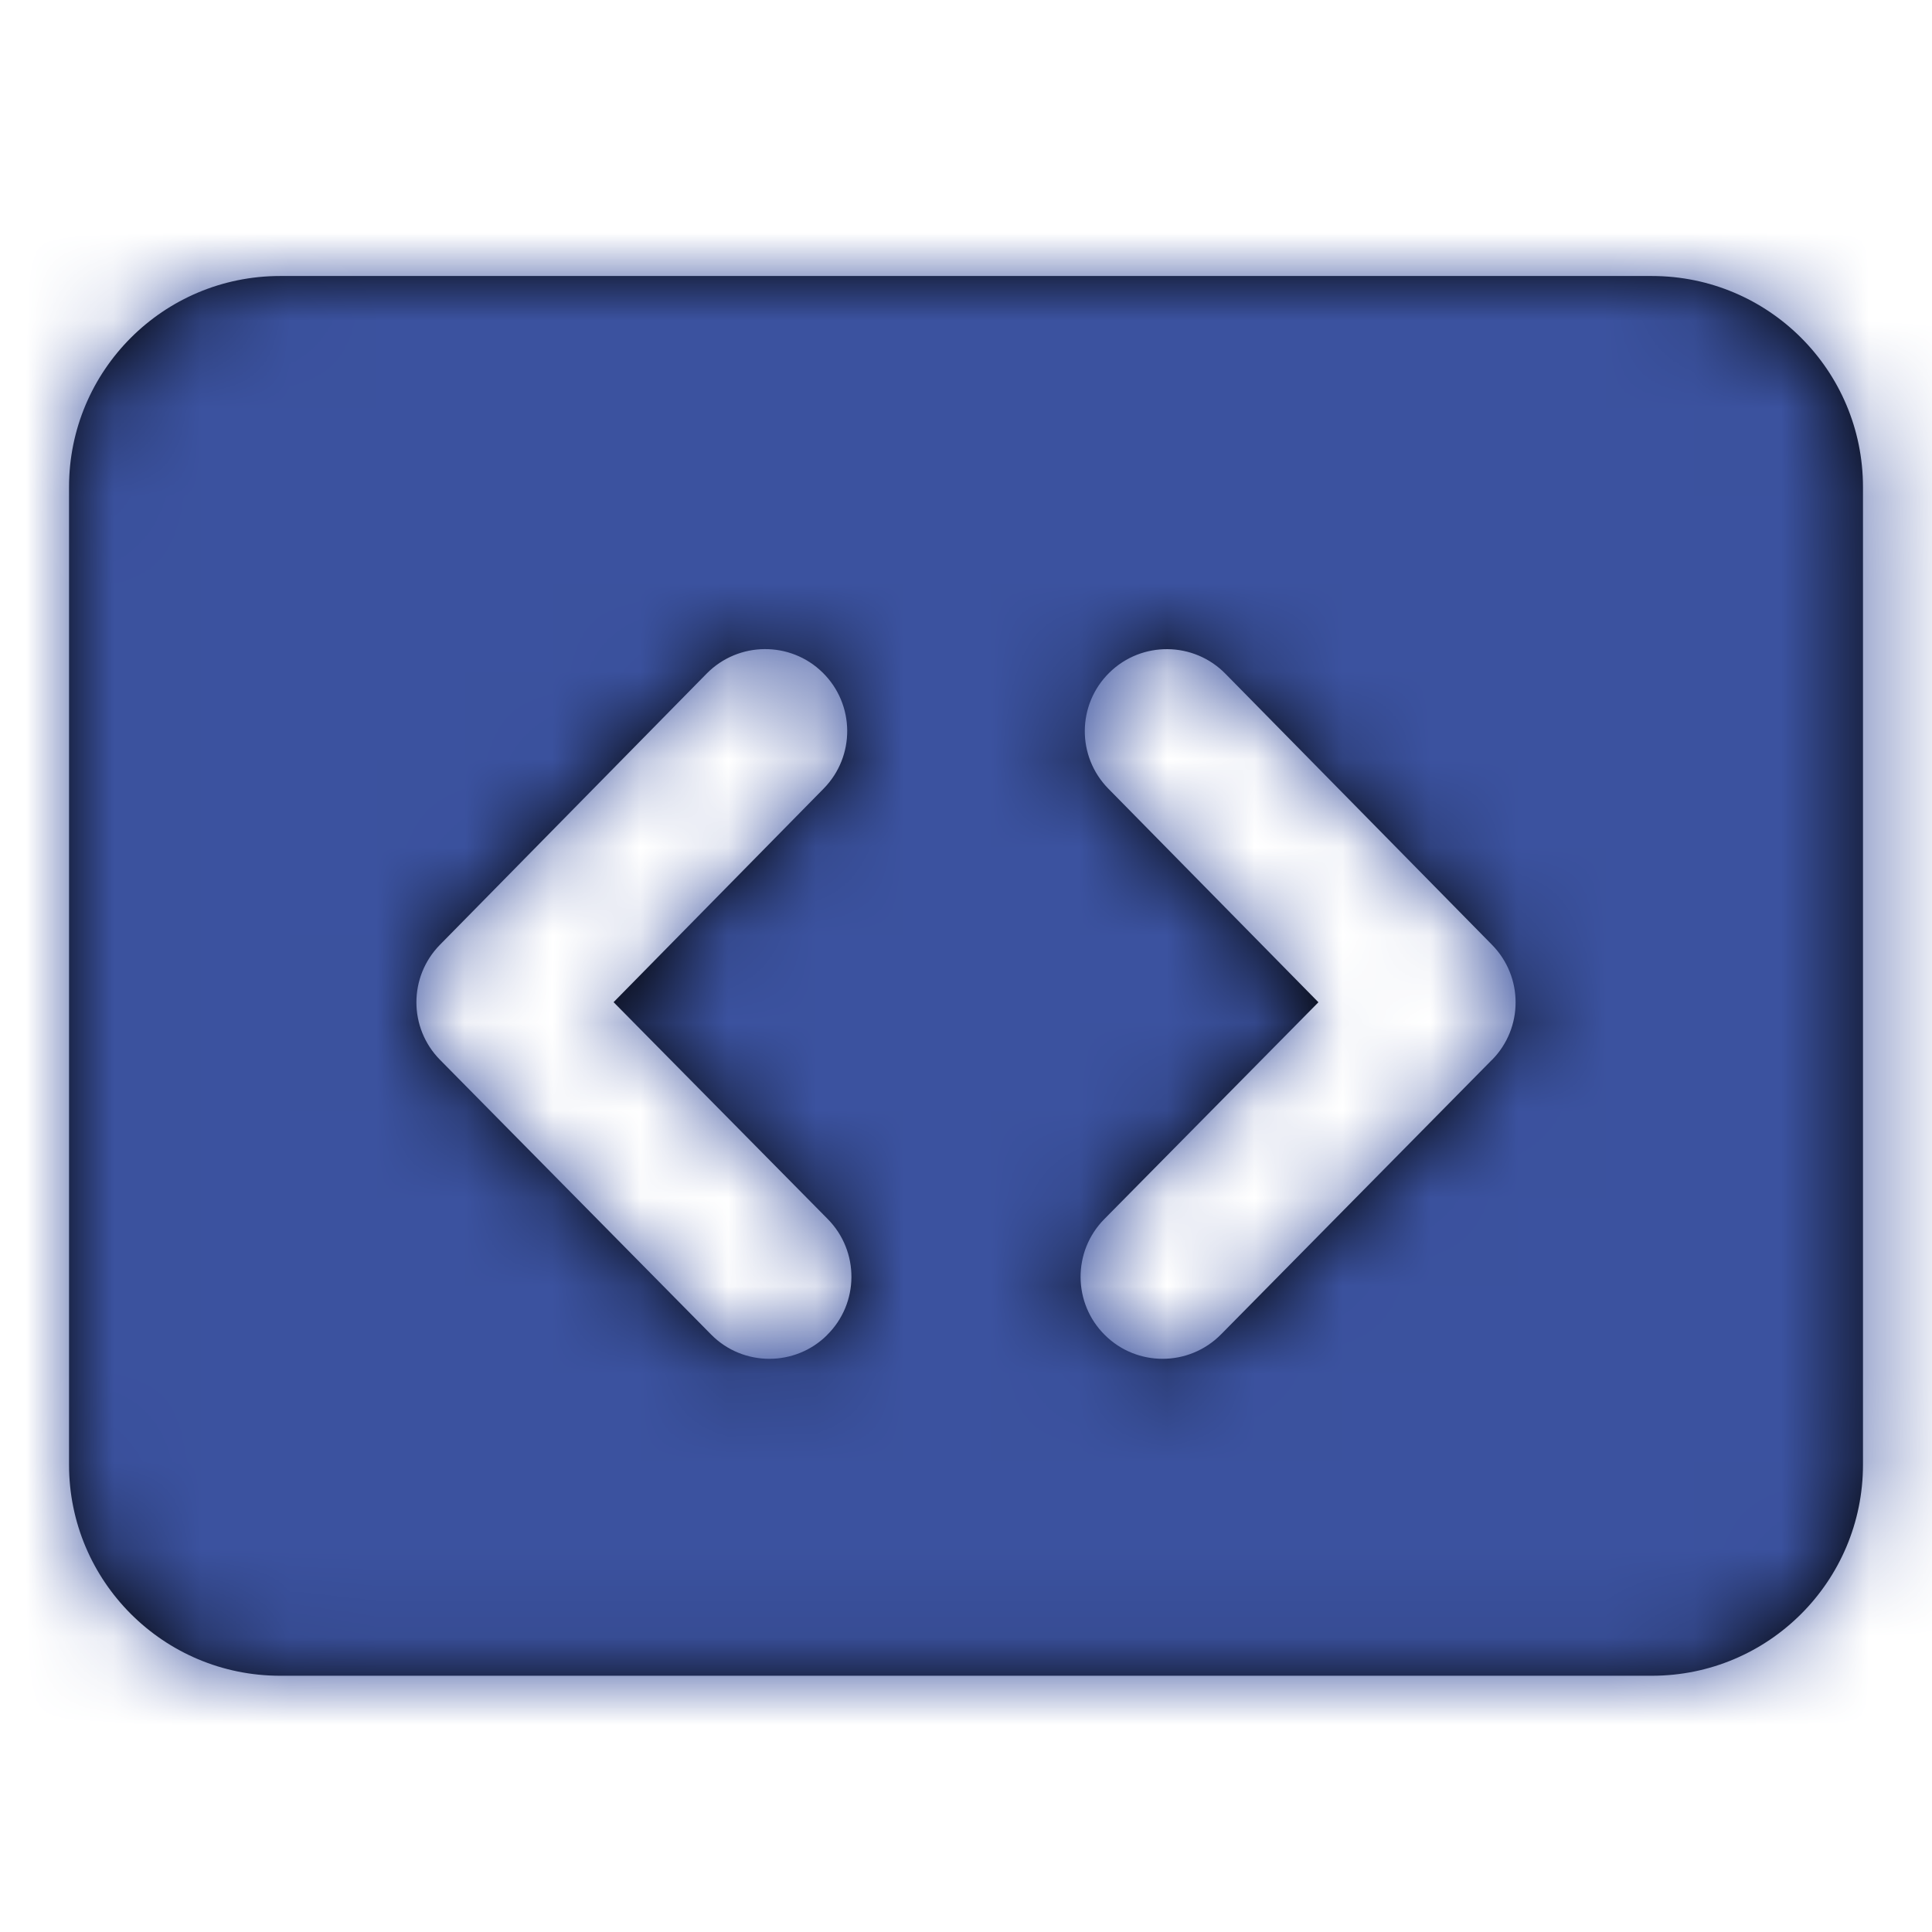 <svg height="22" viewBox="0 0 22 22" width="22" xmlns="http://www.w3.org/2000/svg" xmlns:xlink="http://www.w3.org/1999/xlink"><defs><path id="a" d="m16.203 8.926-3.085 3.126c-.183.185-.424.278-.665.278-.237 0-.474-.089-.656-.269-.368-.362-.371-.954-.009-1.321l2.439-2.47-2.392-2.432c-.362-.368-.357-.959.011-1.321.368-.362.96-.356 1.321.011l3.037 3.088c.358.364.358.948-.001 1.311m-7.572 3.134c-.182.18-.419.269-.656.269-.241 0-.482-.092-.665-.278l-3.085-3.126c-.359-.363-.359-.947-.001-1.311l3.037-3.088c.362-.367.954-.372 1.321-.011.368.362.373.953.011 1.321l-2.392 2.432 2.439 2.47c.362.367.359.959-.009 1.321m9.394-12.06h-15.622c-1.328 0-2.403 1.076-2.403 2.403v11.133c0 1.327 1.076 2.403 2.403 2.403h15.622c1.327 0 2.403-1.076 2.403-2.403v-11.133c0-1.327-1.076-2.403-2.403-2.403"/><mask id="b" fill="#fff"><use fill="#fff" fill-rule="evenodd" xlink:href="#a"/></mask></defs><g fill="none" fill-rule="evenodd" transform="translate(.786 3.143)"><use fill="#000" xlink:href="#a"/><g fill="#3b529f" fill-rule="nonzero" mask="url(#b)"><path d="m0 0h22v22h-22z" transform="translate(-.786 -3.143)"/></g></g></svg>